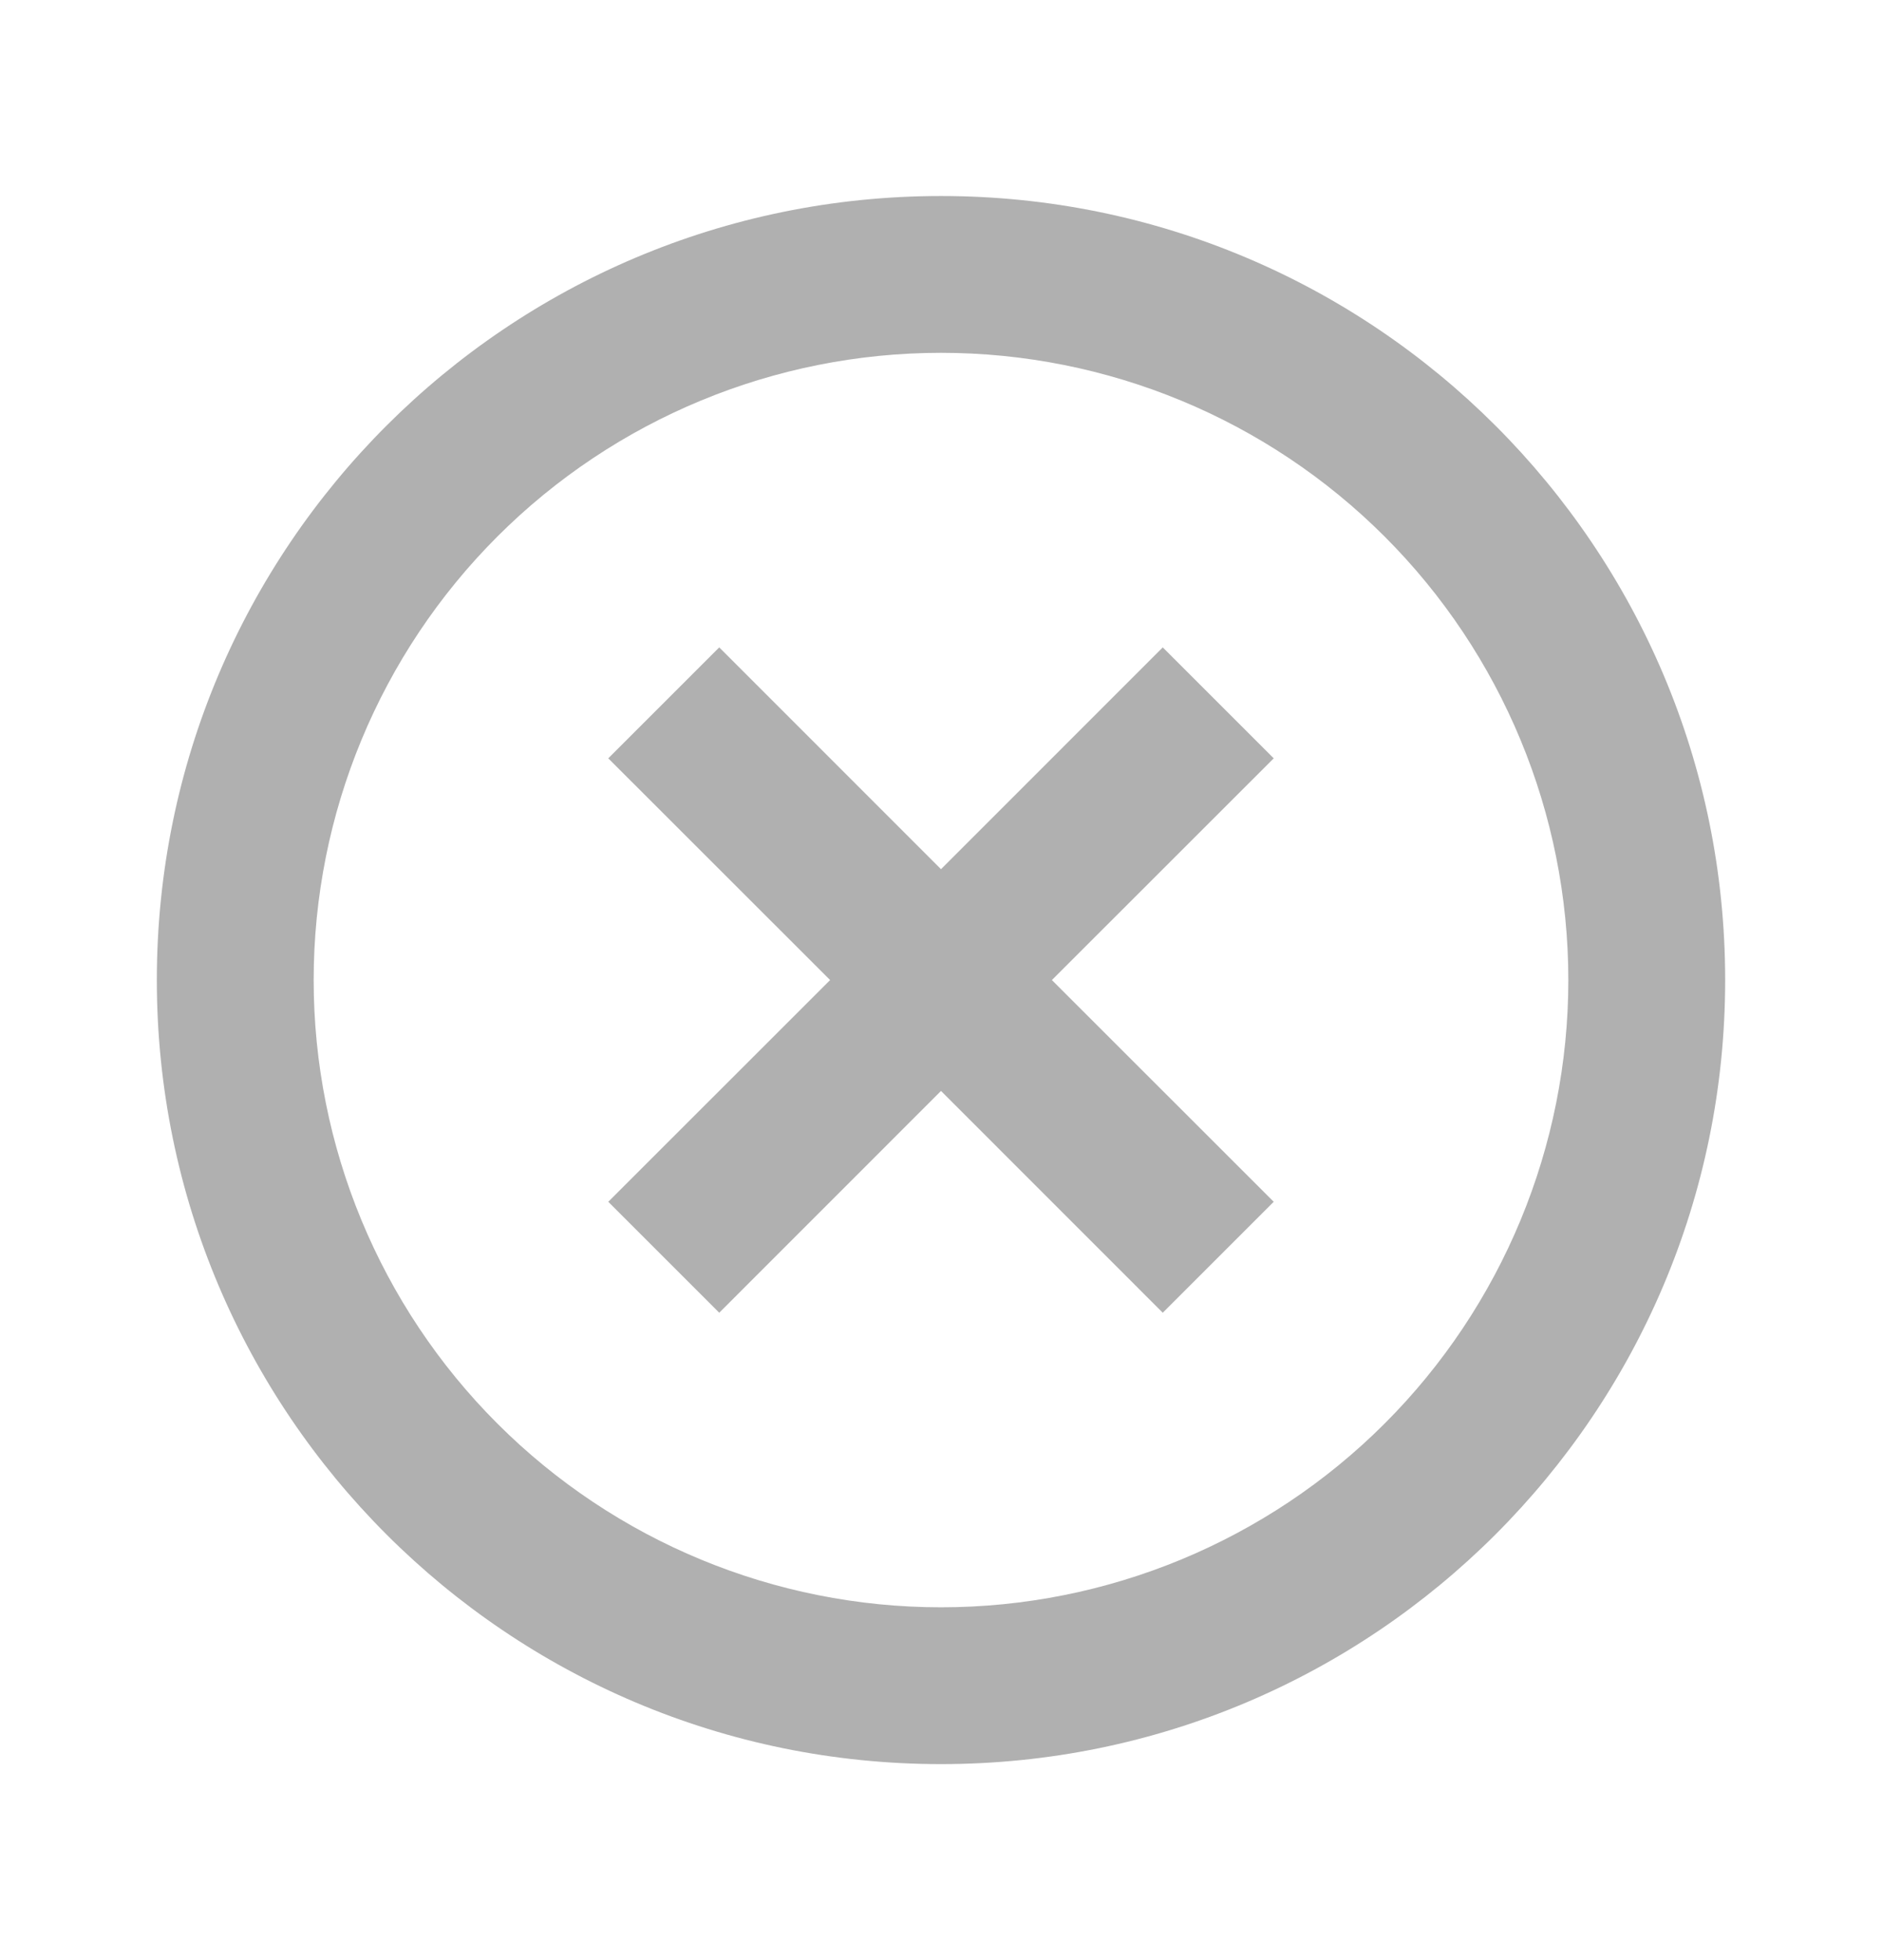 <svg width="24" height="25" viewBox="0 0 24 25" fill="none" xmlns="http://www.w3.org/2000/svg">
<g clip-path="url(#clip0_3949_23036)">
<path d="M12 22.5C6.477 22.5 2 18.023 2 12.5C2 6.977 6.477 2.5 12 2.5C17.523 2.5 22 6.977 22 12.5C22 18.023 17.523 22.5 12 22.5ZM12 20.5C14.122 20.5 16.157 19.657 17.657 18.157C19.157 16.657 20 14.622 20 12.5C20 10.378 19.157 8.343 17.657 6.843C16.157 5.343 14.122 4.5 12 4.5C9.878 4.5 7.843 5.343 6.343 6.843C4.843 8.343 4 10.378 4 12.5C4 14.622 4.843 16.657 6.343 18.157C7.843 19.657 9.878 20.5 12 20.5ZM12 11.086L14.828 8.257L16.243 9.672L13.414 12.5L16.243 15.328L14.828 16.743L12 13.914L9.172 16.743L7.757 15.328L10.586 12.5L7.757 9.672L9.172 8.257L12 11.086Z" fill="#B0B0B0"/>
</g>
<defs>
<clipPath id="clip0_3949_23036">
<rect width="24" height="24" fill="white" transform="translate(0 0.5)"/>
</clipPath>
</defs>
</svg>
